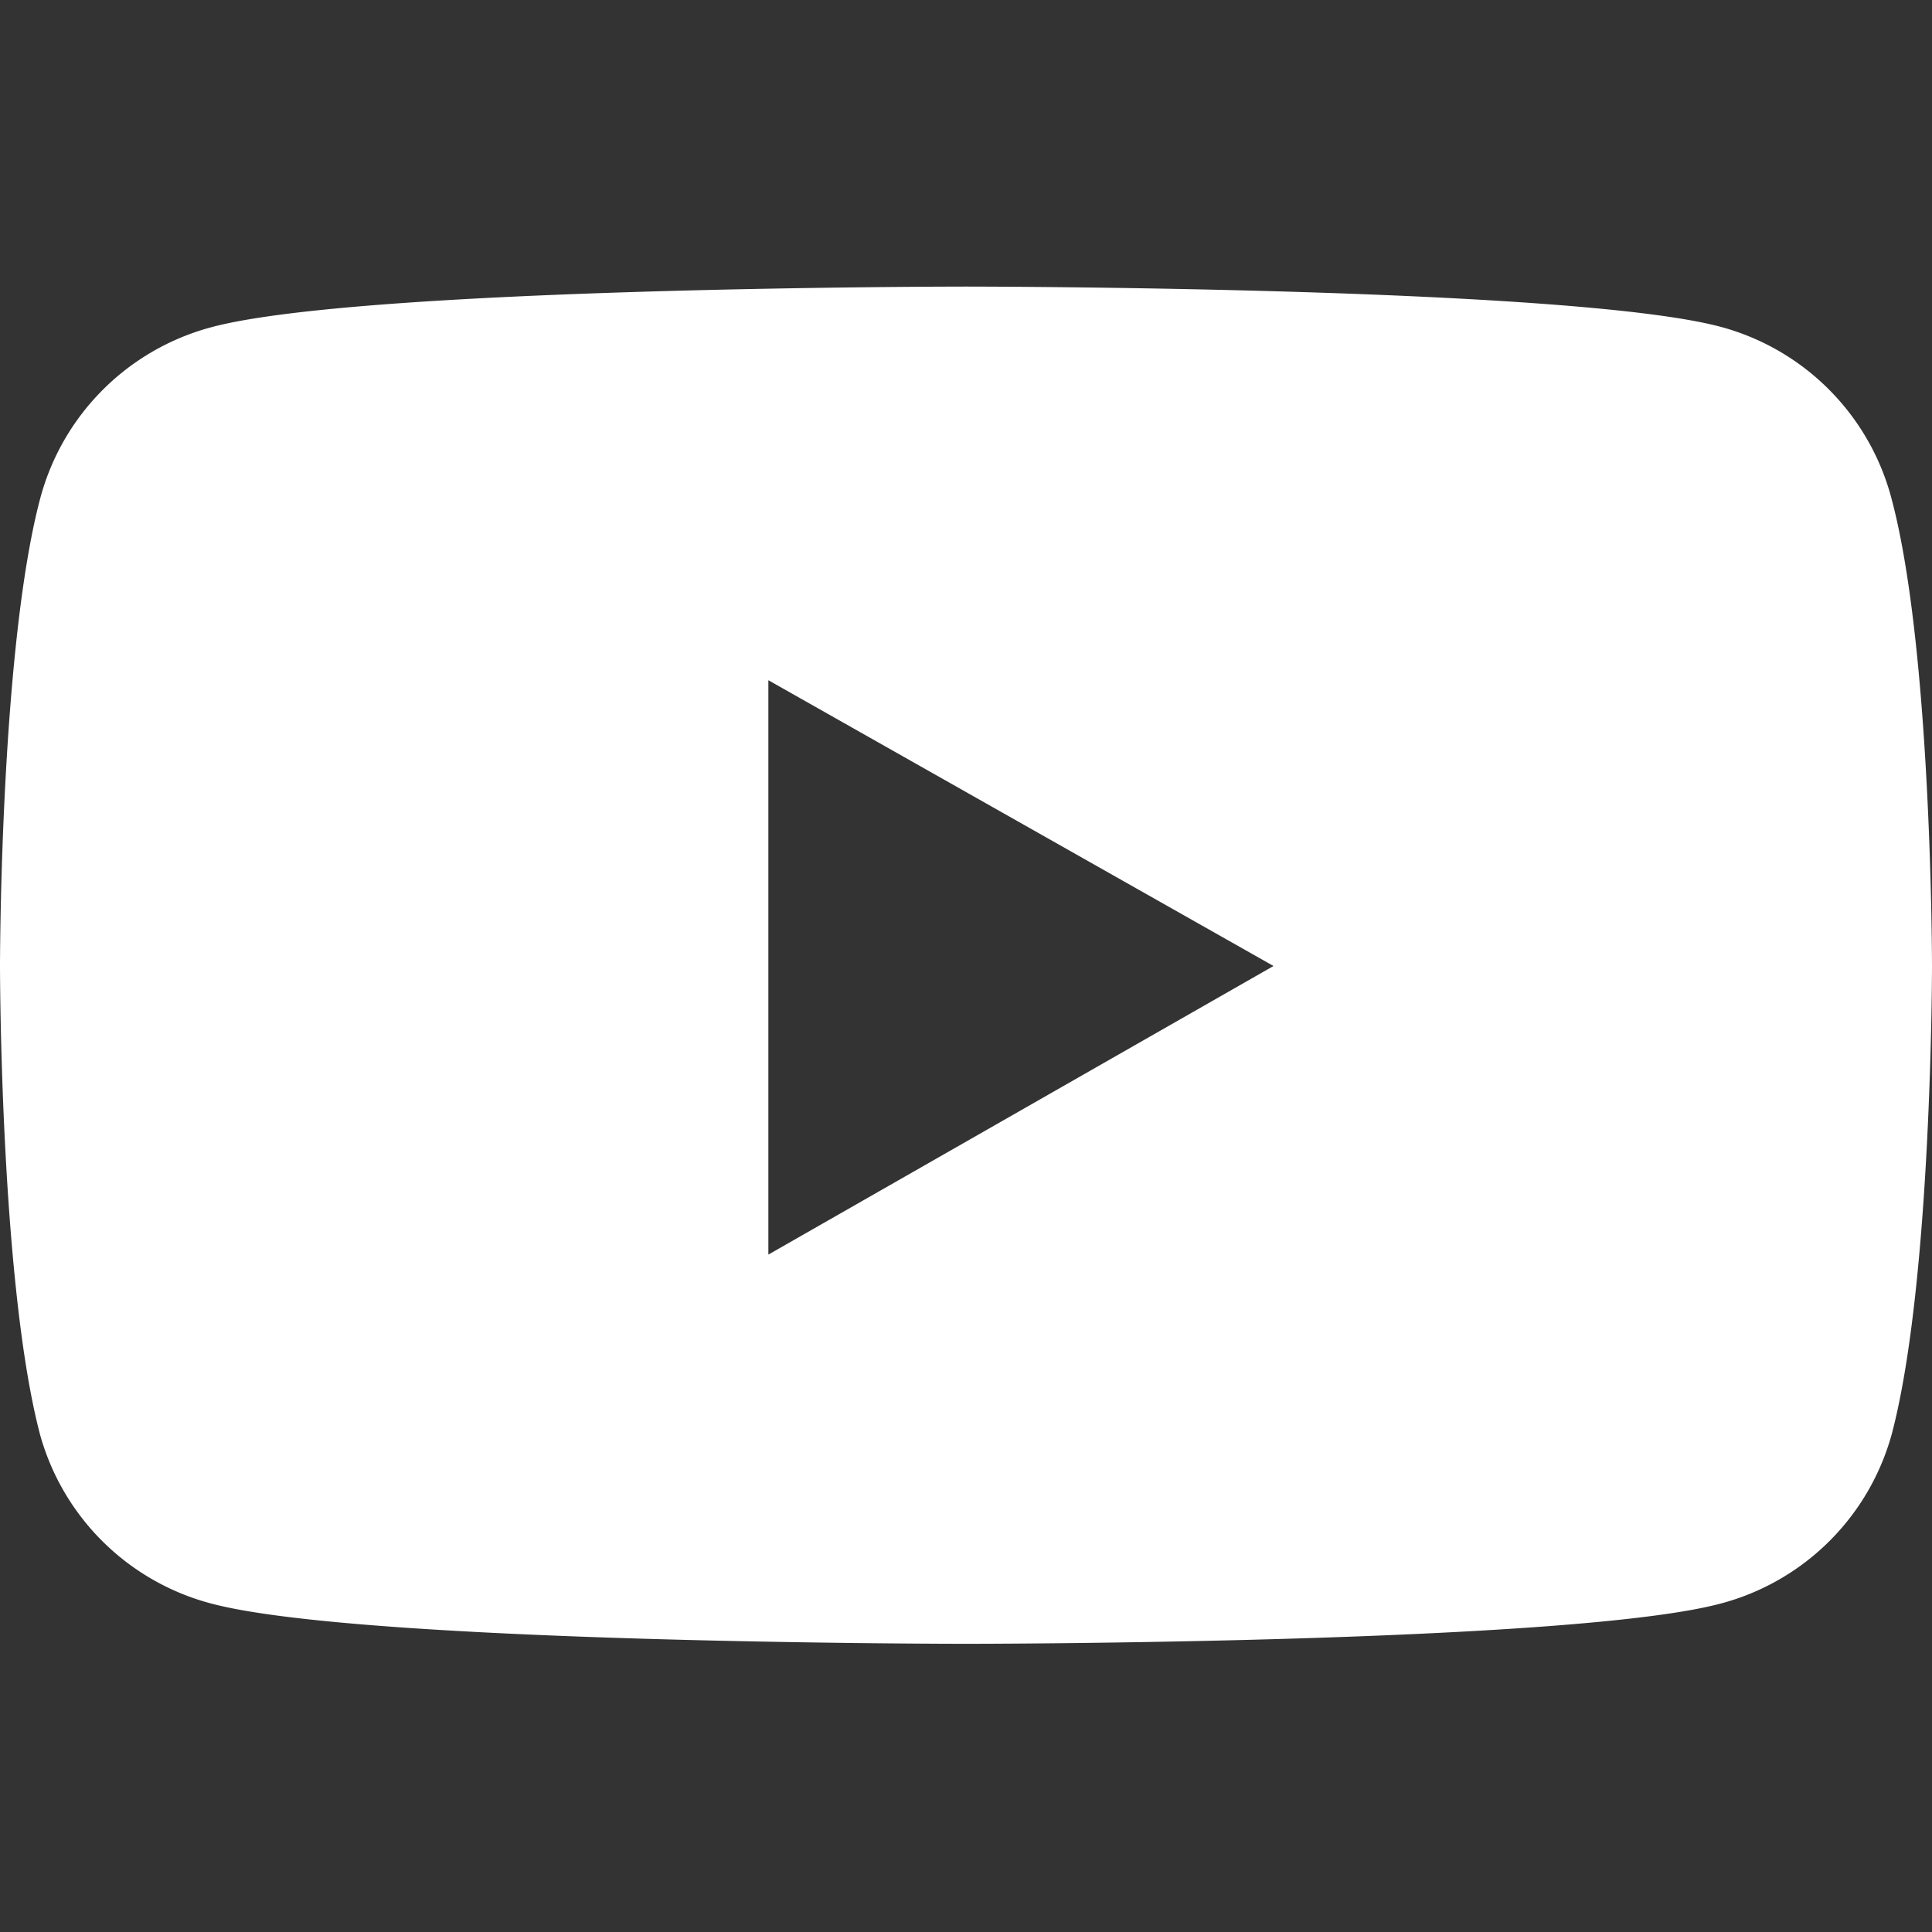 <svg xmlns="http://www.w3.org/2000/svg" width="48" height="48" viewBox="0 0 48 48"><rect x="0" y="0" width="48" height="48" fill="#333333" stroke="none"/><defs><style>.a{fill:#fff;}</style></defs><path class="a" d="M48,24s0,7.86-1,11.63a6,6,0,0,1-4.25,4.21c-3.74,1-18.75,1-18.75,1s-15,0-18.75-1A6,6,0,0,1,1,35.66C0,31.89,0,24,0,24s0-7.86,1-11.62A6,6,0,0,1,5.25,8.13C9,7.12,24,7.12,24,7.12s15,0,18.75,1A6,6,0,0,1,47,12.41C48,16.17,48,24,48,24ZM31.64,24,19.09,16.9V31.17Z"/></svg>